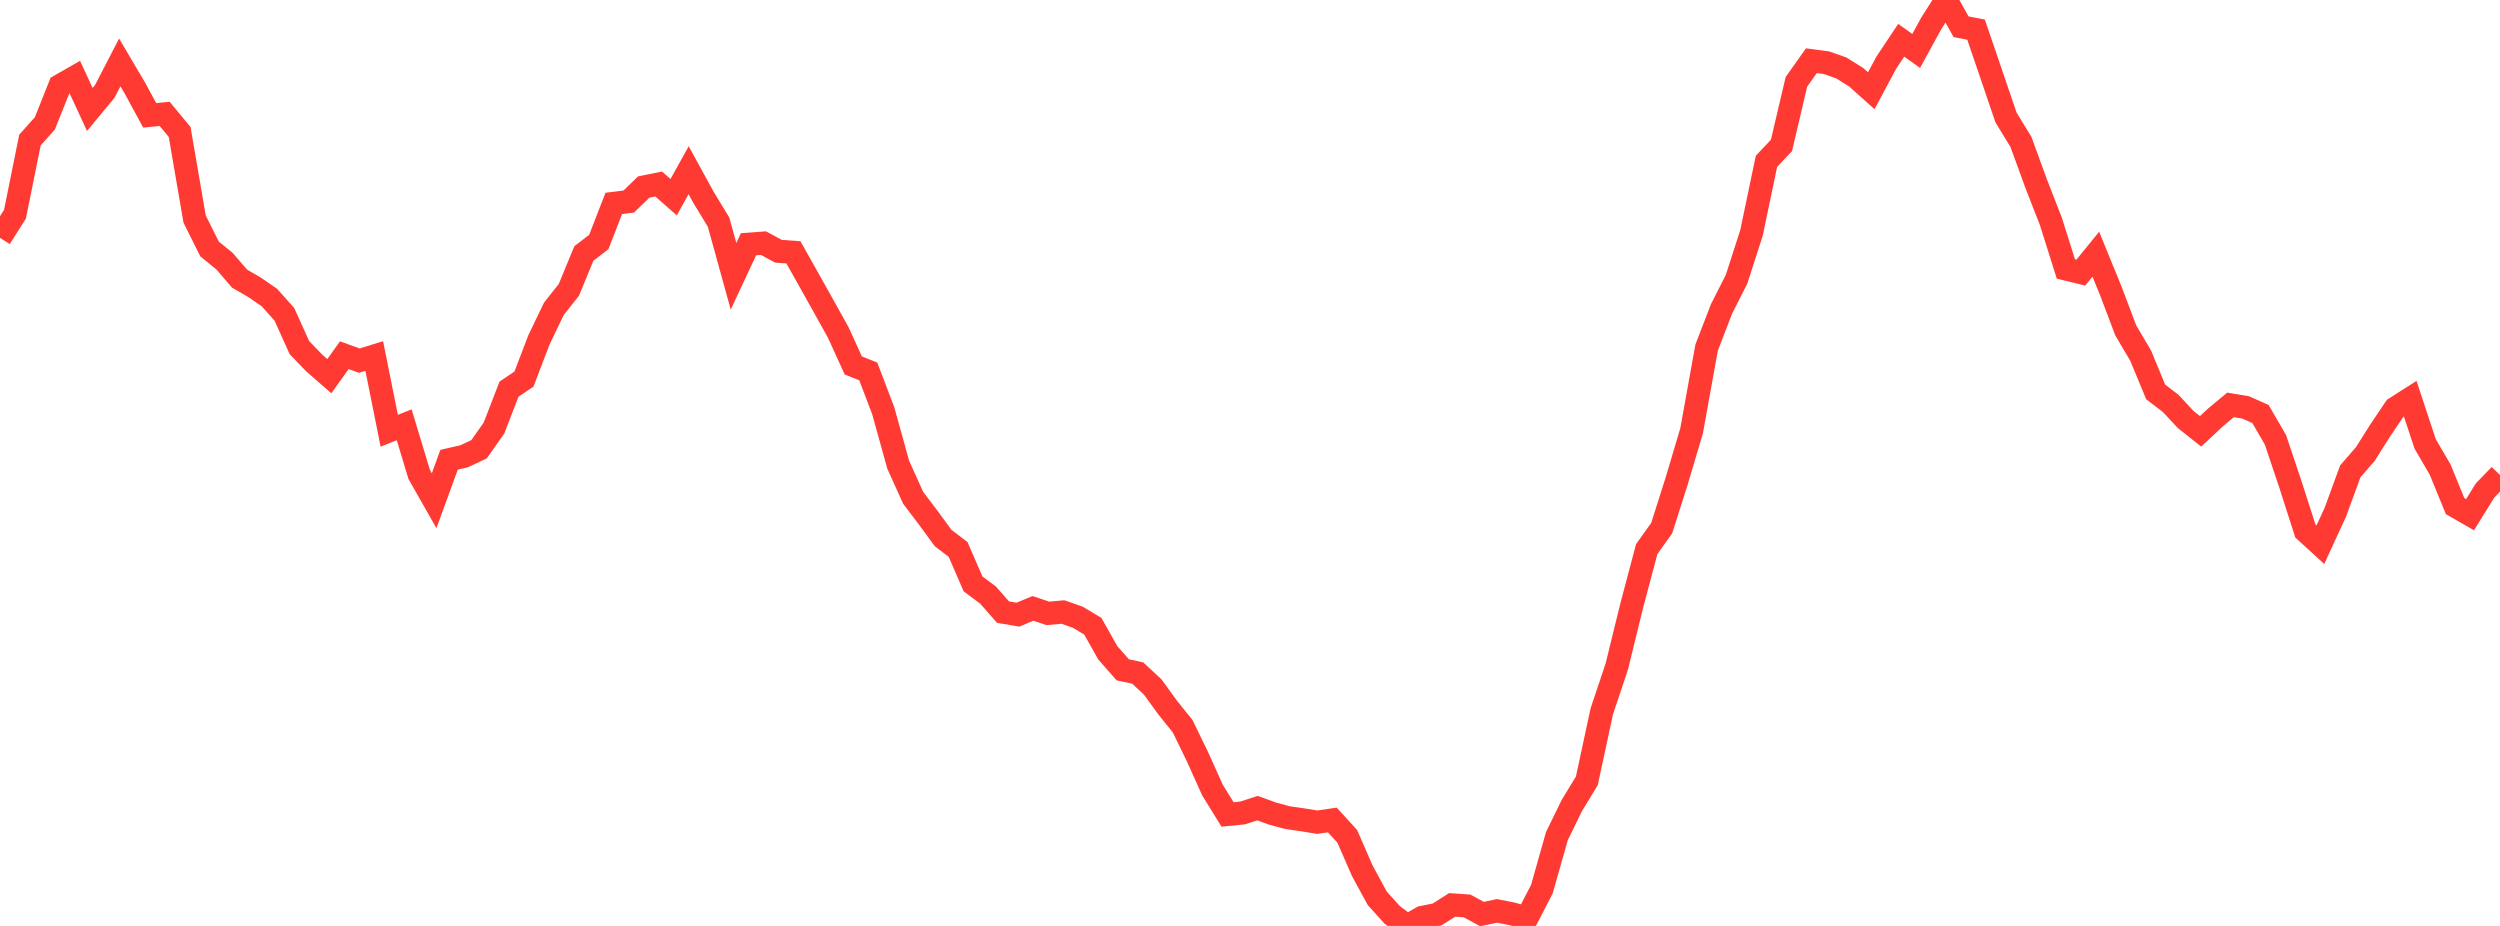 <?xml version="1.0" standalone="no"?>
<!DOCTYPE svg PUBLIC "-//W3C//DTD SVG 1.1//EN" "http://www.w3.org/Graphics/SVG/1.1/DTD/svg11.dtd">

<svg width="135" height="50" viewBox="0 0 135 50" preserveAspectRatio="none" 
  xmlns="http://www.w3.org/2000/svg"
  xmlns:xlink="http://www.w3.org/1999/xlink">


<polyline points="0.0, 12.845 0.808, 11.57 1.617, 7.563 2.425, 6.659 3.234, 4.626 4.042, 4.165 4.85, 5.911 5.659, 4.934 6.467, 3.372 7.275, 4.74 8.084, 6.228 8.892, 6.15 9.701, 7.126 10.509, 11.828 11.317, 13.446 12.126, 14.104 12.934, 15.045 13.743, 15.513 14.551, 16.071 15.359, 16.977 16.168, 18.771 16.976, 19.61 17.784, 20.314 18.593, 19.18 19.401, 19.474 20.21, 19.226 21.018, 23.261 21.826, 22.938 22.635, 25.618 23.443, 27.039 24.251, 24.825 25.06, 24.641 25.868, 24.261 26.677, 23.112 27.485, 21.015 28.293, 20.472 29.102, 18.355 29.91, 16.674 30.719, 15.652 31.527, 13.691 32.335, 13.067 33.144, 10.983 33.952, 10.884 34.76, 10.101 35.569, 9.937 36.377, 10.649 37.186, 9.191 37.994, 10.666 38.802, 11.994 39.611, 14.919 40.419, 13.19 41.228, 13.129 42.036, 13.567 42.844, 13.626 43.653, 15.064 44.461, 16.508 45.269, 17.961 46.078, 19.735 46.886, 20.057 47.695, 22.18 48.503, 25.095 49.311, 26.883 50.12, 27.949 50.928, 29.053 51.737, 29.67 52.545, 31.53 53.353, 32.133 54.162, 33.053 54.97, 33.191 55.778, 32.853 56.587, 33.122 57.395, 33.048 58.204, 33.332 59.012, 33.817 59.82, 35.25 60.629, 36.17 61.437, 36.344 62.246, 37.097 63.054, 38.21 63.862, 39.215 64.671, 40.879 65.479, 42.673 66.287, 43.98 67.096, 43.901 67.904, 43.639 68.713, 43.933 69.521, 44.152 70.329, 44.268 71.138, 44.398 71.946, 44.278 72.754, 45.166 73.563, 47.022 74.371, 48.507 75.18, 49.404 75.988, 50.0 76.796, 49.541 77.605, 49.38 78.413, 48.865 79.222, 48.921 80.03, 49.358 80.838, 49.188 81.647, 49.346 82.455, 49.573 83.263, 48.01 84.072, 45.151 84.88, 43.495 85.689, 42.166 86.497, 38.411 87.305, 35.998 88.114, 32.701 88.922, 29.654 89.731, 28.52 90.539, 25.978 91.347, 23.263 92.156, 18.773 92.964, 16.678 93.772, 15.084 94.581, 12.577 95.389, 8.71 96.198, 7.856 97.006, 4.421 97.814, 3.278 98.623, 3.385 99.431, 3.669 100.24, 4.177 101.048, 4.901 101.856, 3.391 102.665, 2.174 103.473, 2.751 104.281, 1.276 105.09, 0.0 105.898, 1.444 106.707, 1.601 107.515, 3.967 108.323, 6.342 109.132, 7.665 109.94, 9.884 110.749, 11.961 111.557, 14.523 112.365, 14.721 113.174, 13.725 113.982, 15.704 114.79, 17.84 115.599, 19.212 116.407, 21.165 117.216, 21.783 118.024, 22.651 118.832, 23.292 119.641, 22.536 120.449, 21.865 121.257, 21.999 122.066, 22.356 122.874, 23.751 123.683, 26.16 124.491, 28.679 125.299, 29.417 126.108, 27.66 126.916, 25.453 127.725, 24.52 128.533, 23.241 129.341, 22.043 130.15, 21.527 130.958, 23.969 131.766, 25.354 132.575, 27.33 133.383, 27.793 134.192, 26.487 135.0, 25.652" fill="none" stroke="#ff3a33" stroke-width="1.25"/>

</svg>